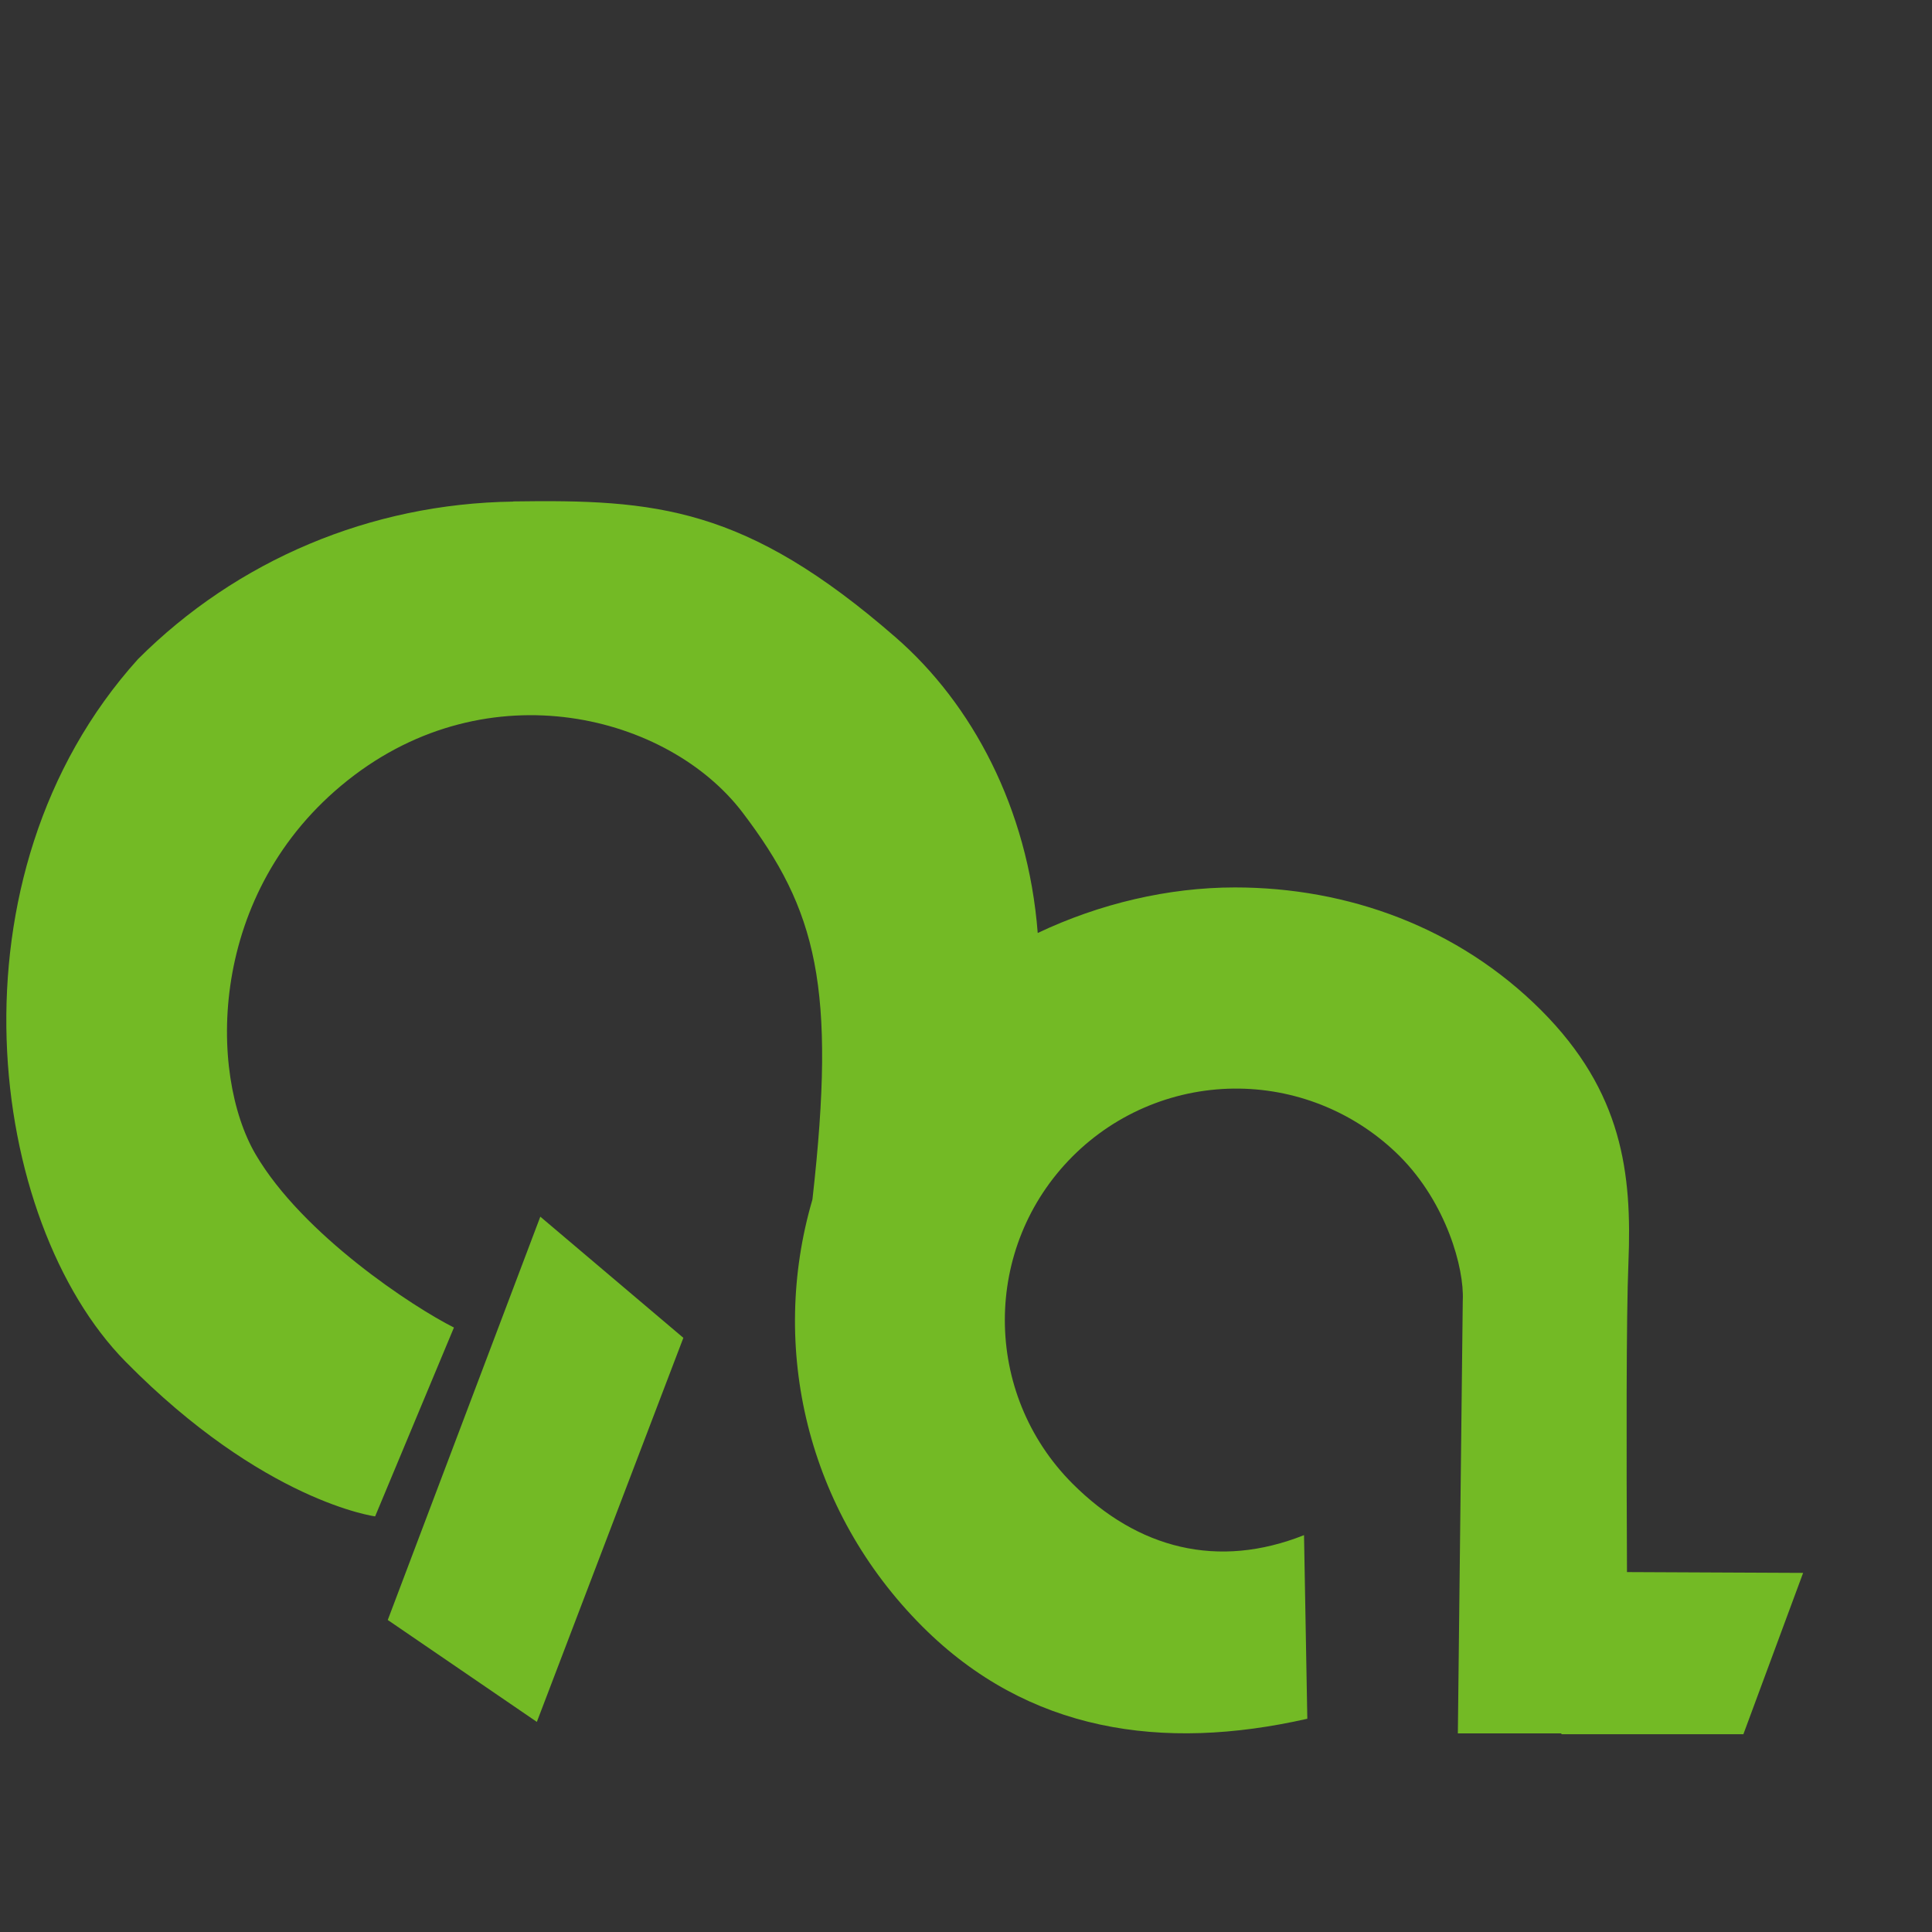 <?xml version="1.0" encoding="UTF-8" standalone="no"?>
<svg
   xmlns:dc="http://purl.org/dc/elements/1.1/"
   xmlns:cc="http://creativecommons.org/ns#"
   xmlns:rdf="http://www.w3.org/1999/02/22-rdf-syntax-ns#"
   xmlns:svg="http://www.w3.org/2000/svg"
   xmlns="http://www.w3.org/2000/svg"
   xmlns:sodipodi="http://sodipodi.sourceforge.net/DTD/sodipodi-0.dtd"
   xmlns:inkscape="http://www.inkscape.org/namespaces/inkscape"
   width="24"
   height="24"
   viewBox="0 0 24 24"
   id="svg2"
   version="1.1"
   inkscape:version="1.0.2 (e86c870879, 2021-01-15)"
   sodipodi:docname="logo.svg"
   inkscape:export-filename="ticket #437_concept1_final_64x64.png"
   inkscape:export-xdpi="240"
   inkscape:export-ydpi="240">
  <rect x="0" y="0" width="24" height="24" fill="#333333" stroke="none"/>
  <defs
     id="defs4" />
  <sodipodi:namedview
     id="base"
     pagecolor="#ffffff"
     bordercolor="#666666"
     borderopacity="1.0"
     inkscape:pageopacity="0.0"
     inkscape:pageshadow="2"
     inkscape:zoom="20.48"
     inkscape:cx="16.807066"
     inkscape:cy="22.092136"
     inkscape:document-units="px"
     inkscape:current-layer="layer1"
     showgrid="true"
     units="px"
     inkscape:snap-global="false"
     showguides="false"
     inkscape:guide-bbox="true"
     inkscape:window-width="1916"
     inkscape:window-height="1041"
     inkscape:window-x="1280"
     inkscape:window-y="18"
     inkscape:window-maximized="0"
     inkscape:document-rotation="0">
    <inkscape:grid
       type="xygrid"
       id="grid10690" />
    <sodipodi:guide
       position="27.75,-0.625"
       orientation="0.819,0.574"
       id="guide10888"
       inkscape:label=""
       inkscape:color="rgb(0,0,255)"
       inkscape:locked="false" />
    <sodipodi:guide
       position="48.437,16.617"
       orientation="0,1"
       id="guide10894"
       inkscape:locked="false" />
    <sodipodi:guide
       position="37,12.125"
       orientation="0,1"
       id="guide11003"
       inkscape:locked="false" />
  </sodipodi:namedview>
  <g
     inkscape:label="Layer 1"
     inkscape:groupmode="layer"
     id="layer1"
     transform="translate(0,-1028.362)">
    <path
       style="fill:#ffffff;fill-opacity:1;fill-rule:evenodd;stroke:none;stroke-width:1px;stroke-linecap:butt;stroke-linejoin:miter;stroke-opacity:1"
       d="m -6.865,1029.519 c -2.224,-2.538 -3.239,-4.782 -3.239,-9.195 0,-5.601 -3.218,-8.928 -8.607,-8.928 -2.635,-0.144 -2.309,2.52 -2.309,2.52 l 13.656,17.413 z"
       id="path10971"
       inkscape:connector-curvature="0"
       sodipodi:nodetypes="cscccc" />
    <path
       sodipodi:nodetypes="ccscccssccccccccccccccccscscsscccccc"
       inkscape:connector-curvature="0"
       id="path74680"
       d="m 6.374,1034.593 c -1.772,0.025 -3.431,0.728 -4.66,1.957 -2.432,2.698 -1.868,6.987 -0.154,8.727 1.714,1.74 3.1,1.922 3.1,1.922 l 0.979,-2.346 c -0.507,-0.254 -1.878,-1.153 -2.463,-2.15 -0.585,-0.998 -0.605,-3.26 1.145,-4.649 1.75,-1.389 3.984,-0.809 4.904,0.402 0.92,1.211 1.166,2.159 0.868,4.801 l -0.003,0.014 c -0.533,1.828 -0.071,3.857 1.371,5.299 1.309,1.307 2.975,1.552 4.779,1.143 l -0.041,-2.281 c -1.067,0.424 -2.063,0.173 -2.875,-0.639 -1.122,-1.123 -1.122,-2.943 0,-4.066 0.55,-0.55 1.297,-0.853 2.074,-0.842 0.748,0.011 1.463,0.313 1.992,0.842 0.575,0.577 0.802,1.387 0.781,1.793 l -0.061,5.375 h 1.281 l 0.01,0.01 h 2.256 l 0.742,-2.004 -2.188,-0.01 c -0.007,-1.474 -0.01,-3.181 0.018,-3.846 0.045,-1.107 -0.072,-2.119 -1.084,-3.133 -1.03,-1.03 -2.402,-1.526 -3.805,-1.526 -0.828,0 -1.682,0.202 -2.449,0.566 -0.121,-1.558 -0.822,-2.851 -1.762,-3.67 -1.869,-1.629 -2.984,-1.717 -4.756,-1.691 z m 0.338,8.883 -1.895,5.01 1.852,1.266 1.82,-4.771 z"
       style="opacity:1;fill:#73ba25;fill-opacity:1;stroke:none;stroke-width:1.112;stroke-linecap:round;stroke-linejoin:round;stroke-miterlimit:4;stroke-dasharray:none;stroke-opacity:1" />
  </g>
</svg>
